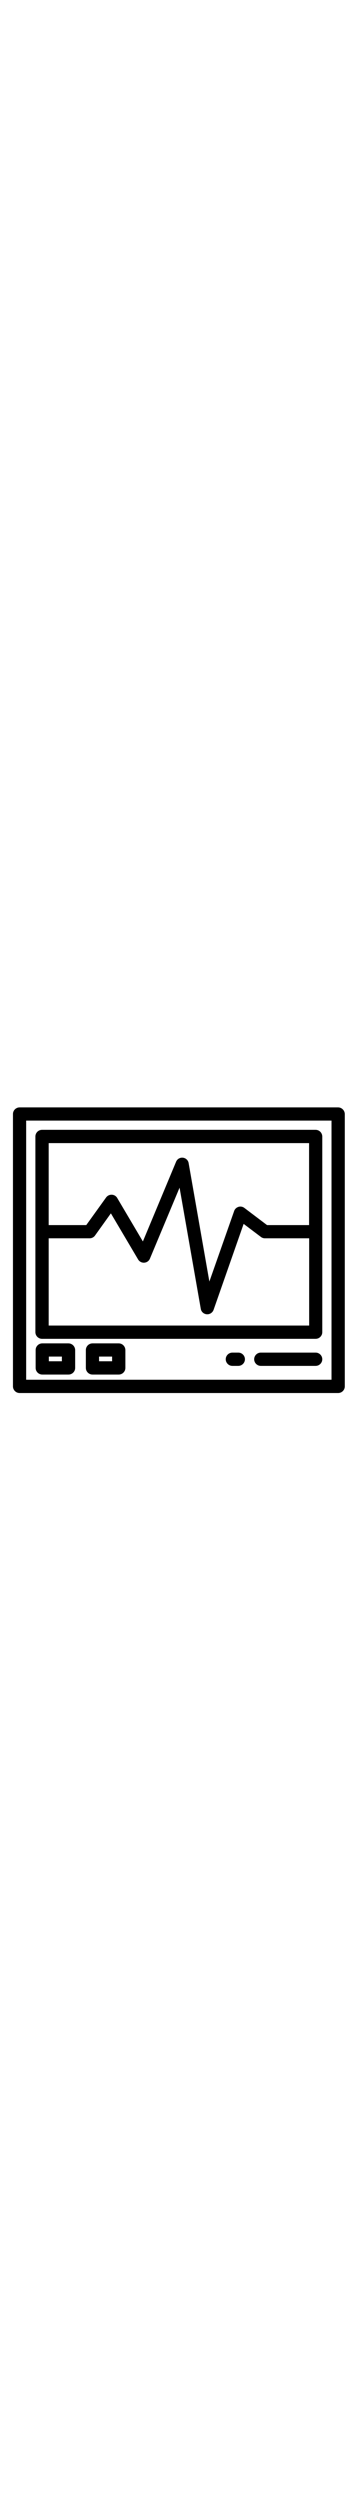 <?xml version="1.0" encoding="utf-8"?>
<!-- Generator: Adobe Illustrator 22.1.0, SVG Export Plug-In . SVG Version: 6.00 Build 0)  -->
<svg version="1.1" id="Warstwa_1" xmlns="http://www.w3.org/2000/svg" xmlns:xlink="http://www.w3.org/1999/xlink" x="0px" y="0px"
	 viewBox="0 0 442 384" style="enable-background:new 0 0 442 384;" xml:space="preserve" width="55">

<g>
	<path class="svg-footer-icon" d="M417.4,16H24.2c-4.5,0-8.2,3.7-8.2,8.2v336.2c0,4.5,3.7,8.2,8.2,8.2h393.3c4.5,0,8.2-3.7,8.2-8.2V24.2
		C425.6,19.7,421.9,16,417.4,16L417.4,16z M409.3,352.2h-377V32.3h377V352.2z M409.3,352.2"/>
	<path class="svg-footer-icon" d="M389.7,43.7H51.9c-4.5,0-8.2,3.7-8.2,8.2v241.6c0,4.5,3.7,8.2,8.2,8.2h337.8c4.5,0,8.2-3.7,8.2-8.2V51.9
		C397.8,47.4,394.2,43.7,389.7,43.7L389.7,43.7z M60.1,60.1h321.5v101.2h-51.9l-28-21.2c-2.1-1.6-4.8-2.1-7.3-1.3
		c-2.5,0.8-4.5,2.7-5.3,5.1L258.5,231L232.9,84.8c-0.6-3.6-3.5-6.3-7.1-6.7c-3.6-0.4-7,1.6-8.4,5l-41,98.4l-31.7-53.7
		c-1.4-2.4-3.9-3.9-6.7-4c-2.8-0.1-5.4,1.2-7,3.4l-24.5,34.1H60.1V60.1z M381.5,285.3H60.1V177.6h50.6c2.6,0,5.1-1.3,6.6-3.4
		l19.6-27.4l33.6,56.9c1.6,2.7,4.5,4.2,7.6,4c3.1-0.2,5.8-2.1,7-5l36.6-87.6l26.2,149.6c0.6,3.7,3.7,6.4,7.4,6.7c0.2,0,0.4,0,0.7,0
		c3.4,0,6.5-2.2,7.7-5.5l37.1-106.1l21.3,16.1c1.4,1.1,3.1,1.7,4.9,1.7h54.7V285.3z M381.5,285.3"/>
	<path class="svg-footer-icon" d="M84.5,307.3H52.2c-4.5,0-8.2,3.7-8.2,8.2v22.1c0,4.5,3.7,8.2,8.2,8.2h32.4c4.5,0,8.2-3.7,8.2-8.2v-22.1
		C92.7,311,89,307.3,84.5,307.3L84.5,307.3z M76.4,329.4H60.3v-5.8h16.1V329.4z M76.4,329.4"/>
	<path class="svg-footer-icon" d="M146.6,307.3h-32.4c-4.5,0-8.2,3.7-8.2,8.2v22.1c0,4.5,3.7,8.2,8.2,8.2h32.4c4.5,0,8.2-3.7,8.2-8.2v-22.1
		C154.7,311,151.1,307.3,146.6,307.3L146.6,307.3z M138.4,329.4h-16.1v-5.8h16.1V329.4z M138.4,329.4"/>
	<path class="svg-footer-icon" d="M294.2,318.7h-7.3c-4.5,0-8.2,3.7-8.2,8.2c0,4.5,3.7,8.2,8.2,8.2h7.3c4.5,0,8.2-3.7,8.2-8.2
		C302.4,322.4,298.7,318.7,294.2,318.7L294.2,318.7z M294.2,318.7"/>
	<path class="svg-footer-icon" d="M389.7,318.7H322c-4.5,0-8.2,3.7-8.2,8.2c0,4.5,3.7,8.2,8.2,8.2h67.7c4.5,0,8.2-3.7,8.2-8.2
		C397.9,322.4,394.2,318.7,389.7,318.7L389.7,318.7z M389.7,318.7"/>
</g>
</svg>
